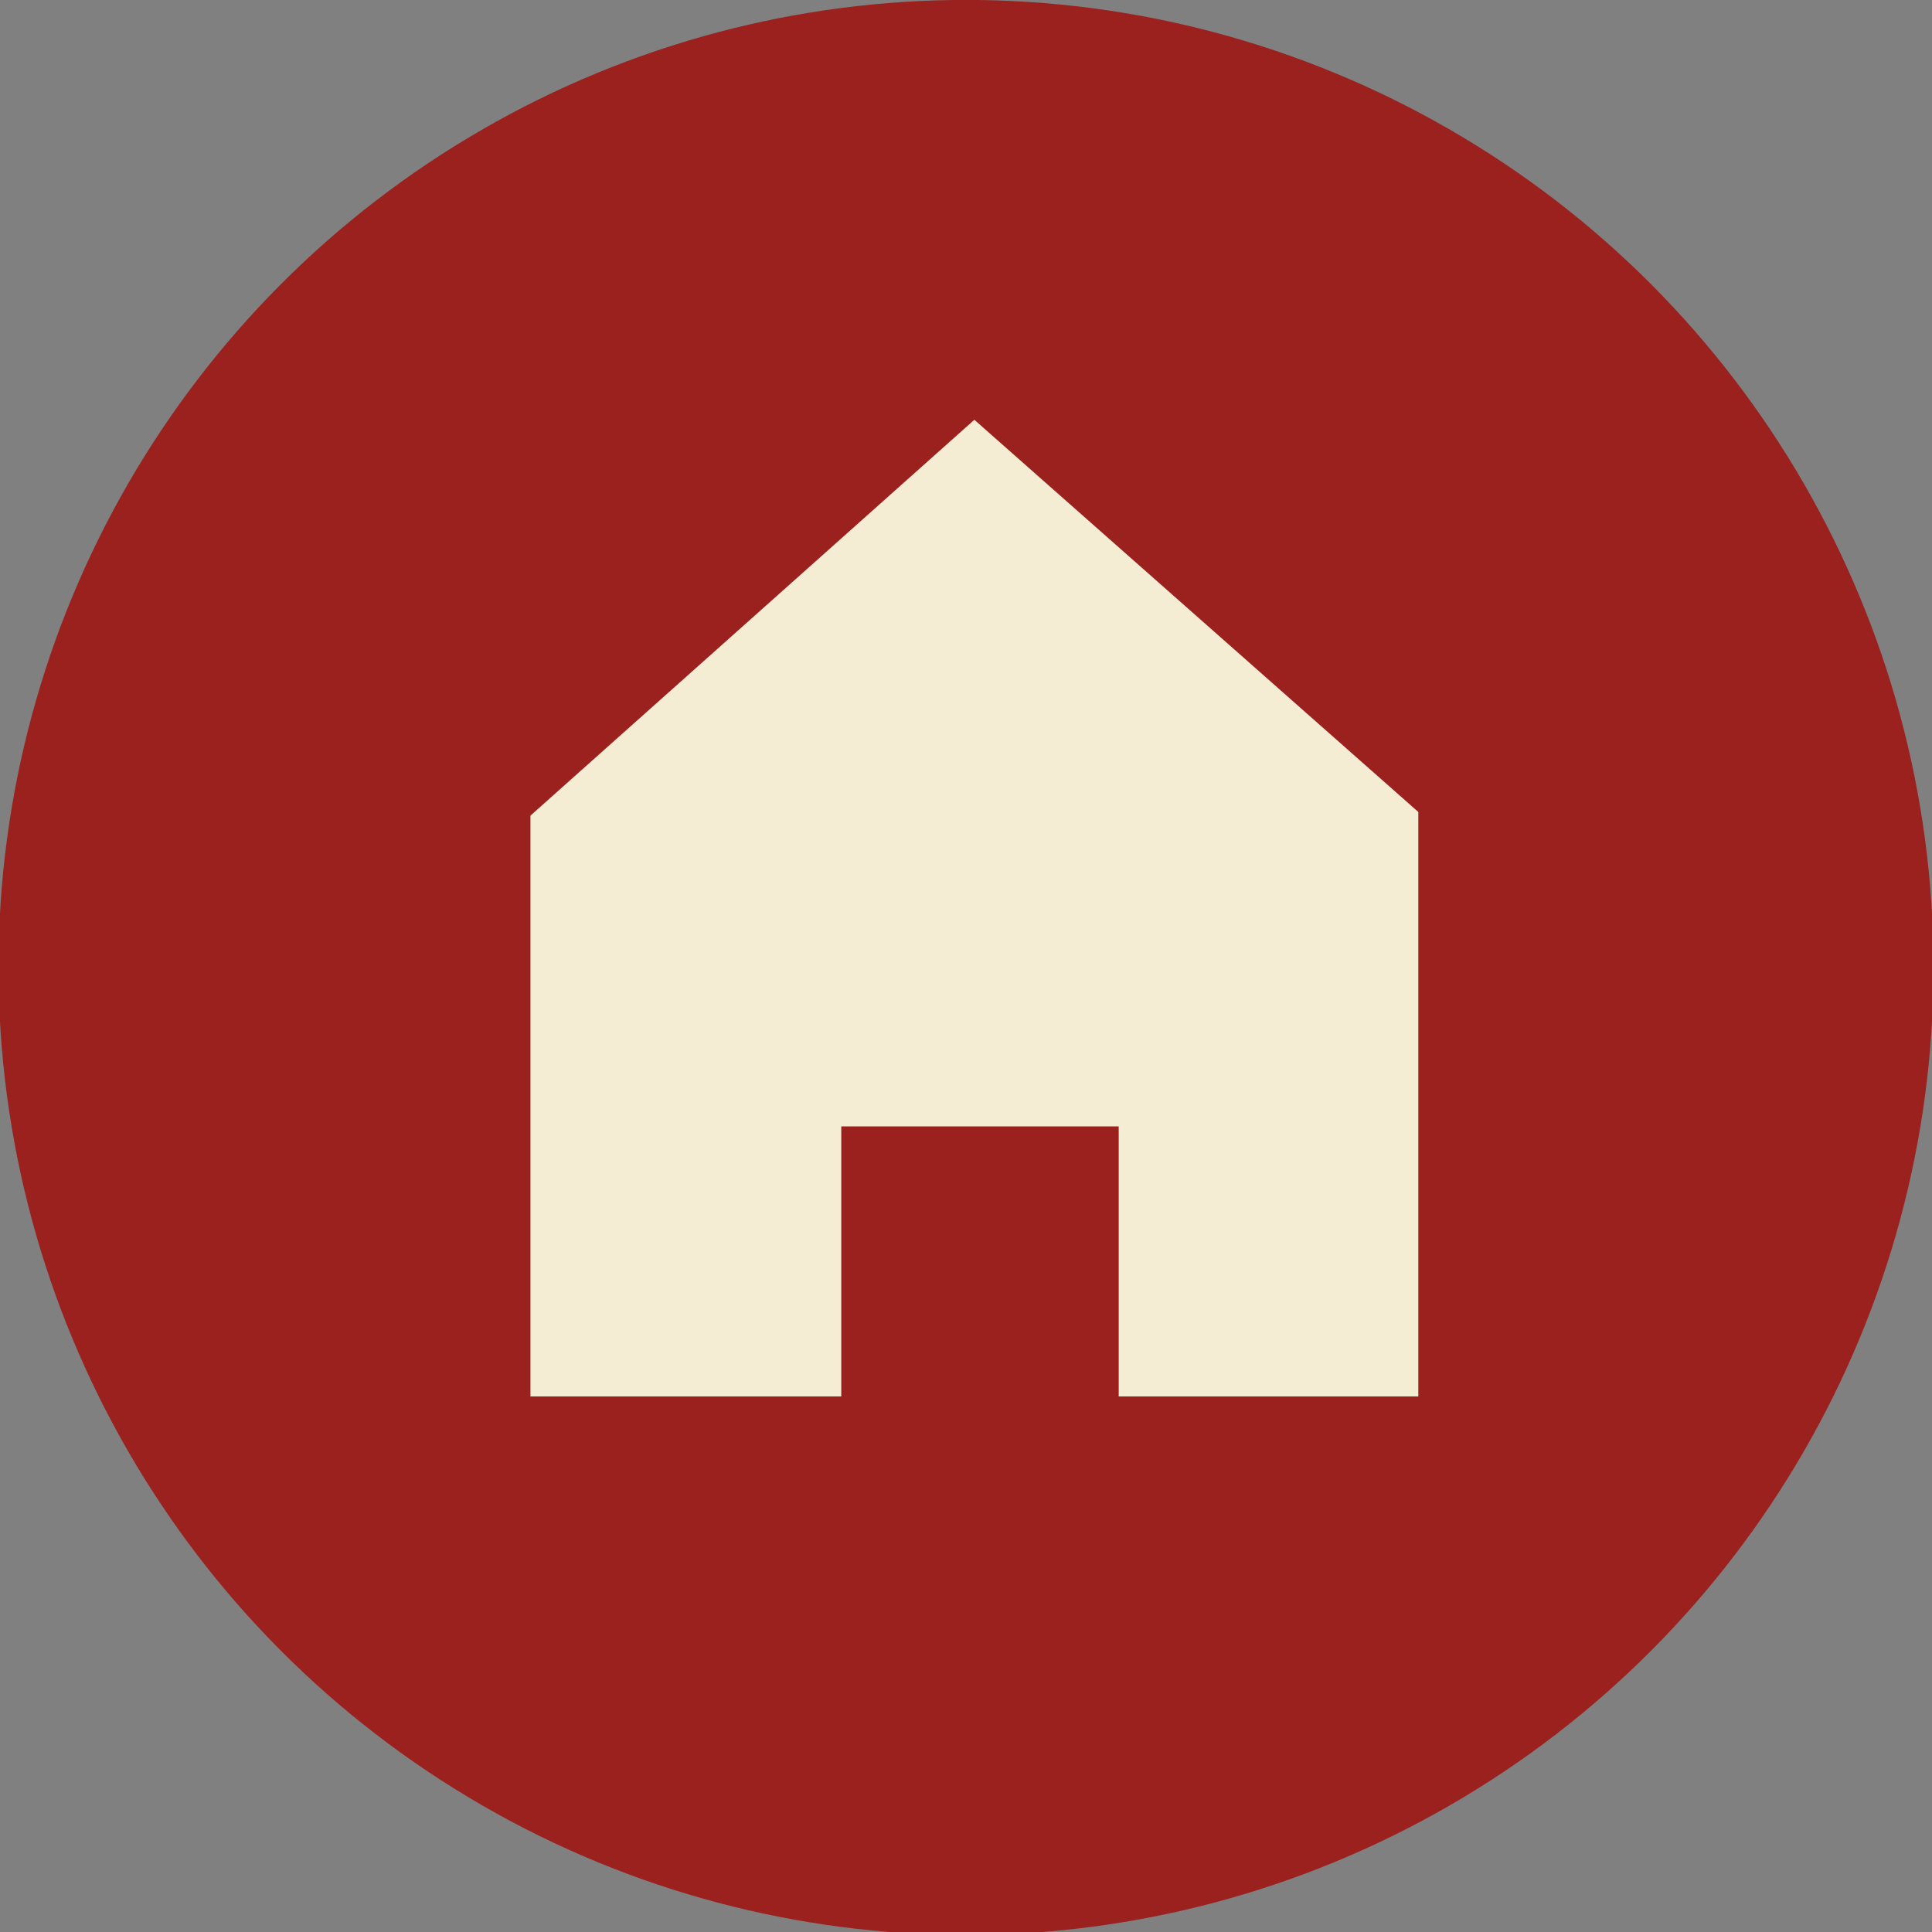 <?xml version="1.0" encoding="utf-8"?>
<!-- Generator: Adobe Illustrator 15.0.0, SVG Export Plug-In . SVG Version: 6.00 Build 0)  -->
<!DOCTYPE svg PUBLIC "-//W3C//DTD SVG 1.1//EN" "http://www.w3.org/Graphics/SVG/1.1/DTD/svg11.dtd">
<svg version="1.1" id="Capa_1" xmlns="http://www.w3.org/2000/svg" xmlns:xlink="http://www.w3.org/1999/xlink" x="0px" y="0px"
	 width="25px" height="25px" viewBox="0 0 25 25" enable-background="new 0 0 25 25" xml:space="preserve">
<rect x="0" y="0" width="25" height="25" fill="#808080" stroke="none"/>
<circle fill="#9B211F" cx="12.5" cy="12.519" r="12.52"/>
<polygon fill="#F4ECD3" points="18.353,18.07 14.476,18.07 14.476,14.575 10.886,14.575 10.886,18.07 6.864,18.07 6.864,10.554 
	12.608,5.432 18.353,10.507 "/>
</svg>
